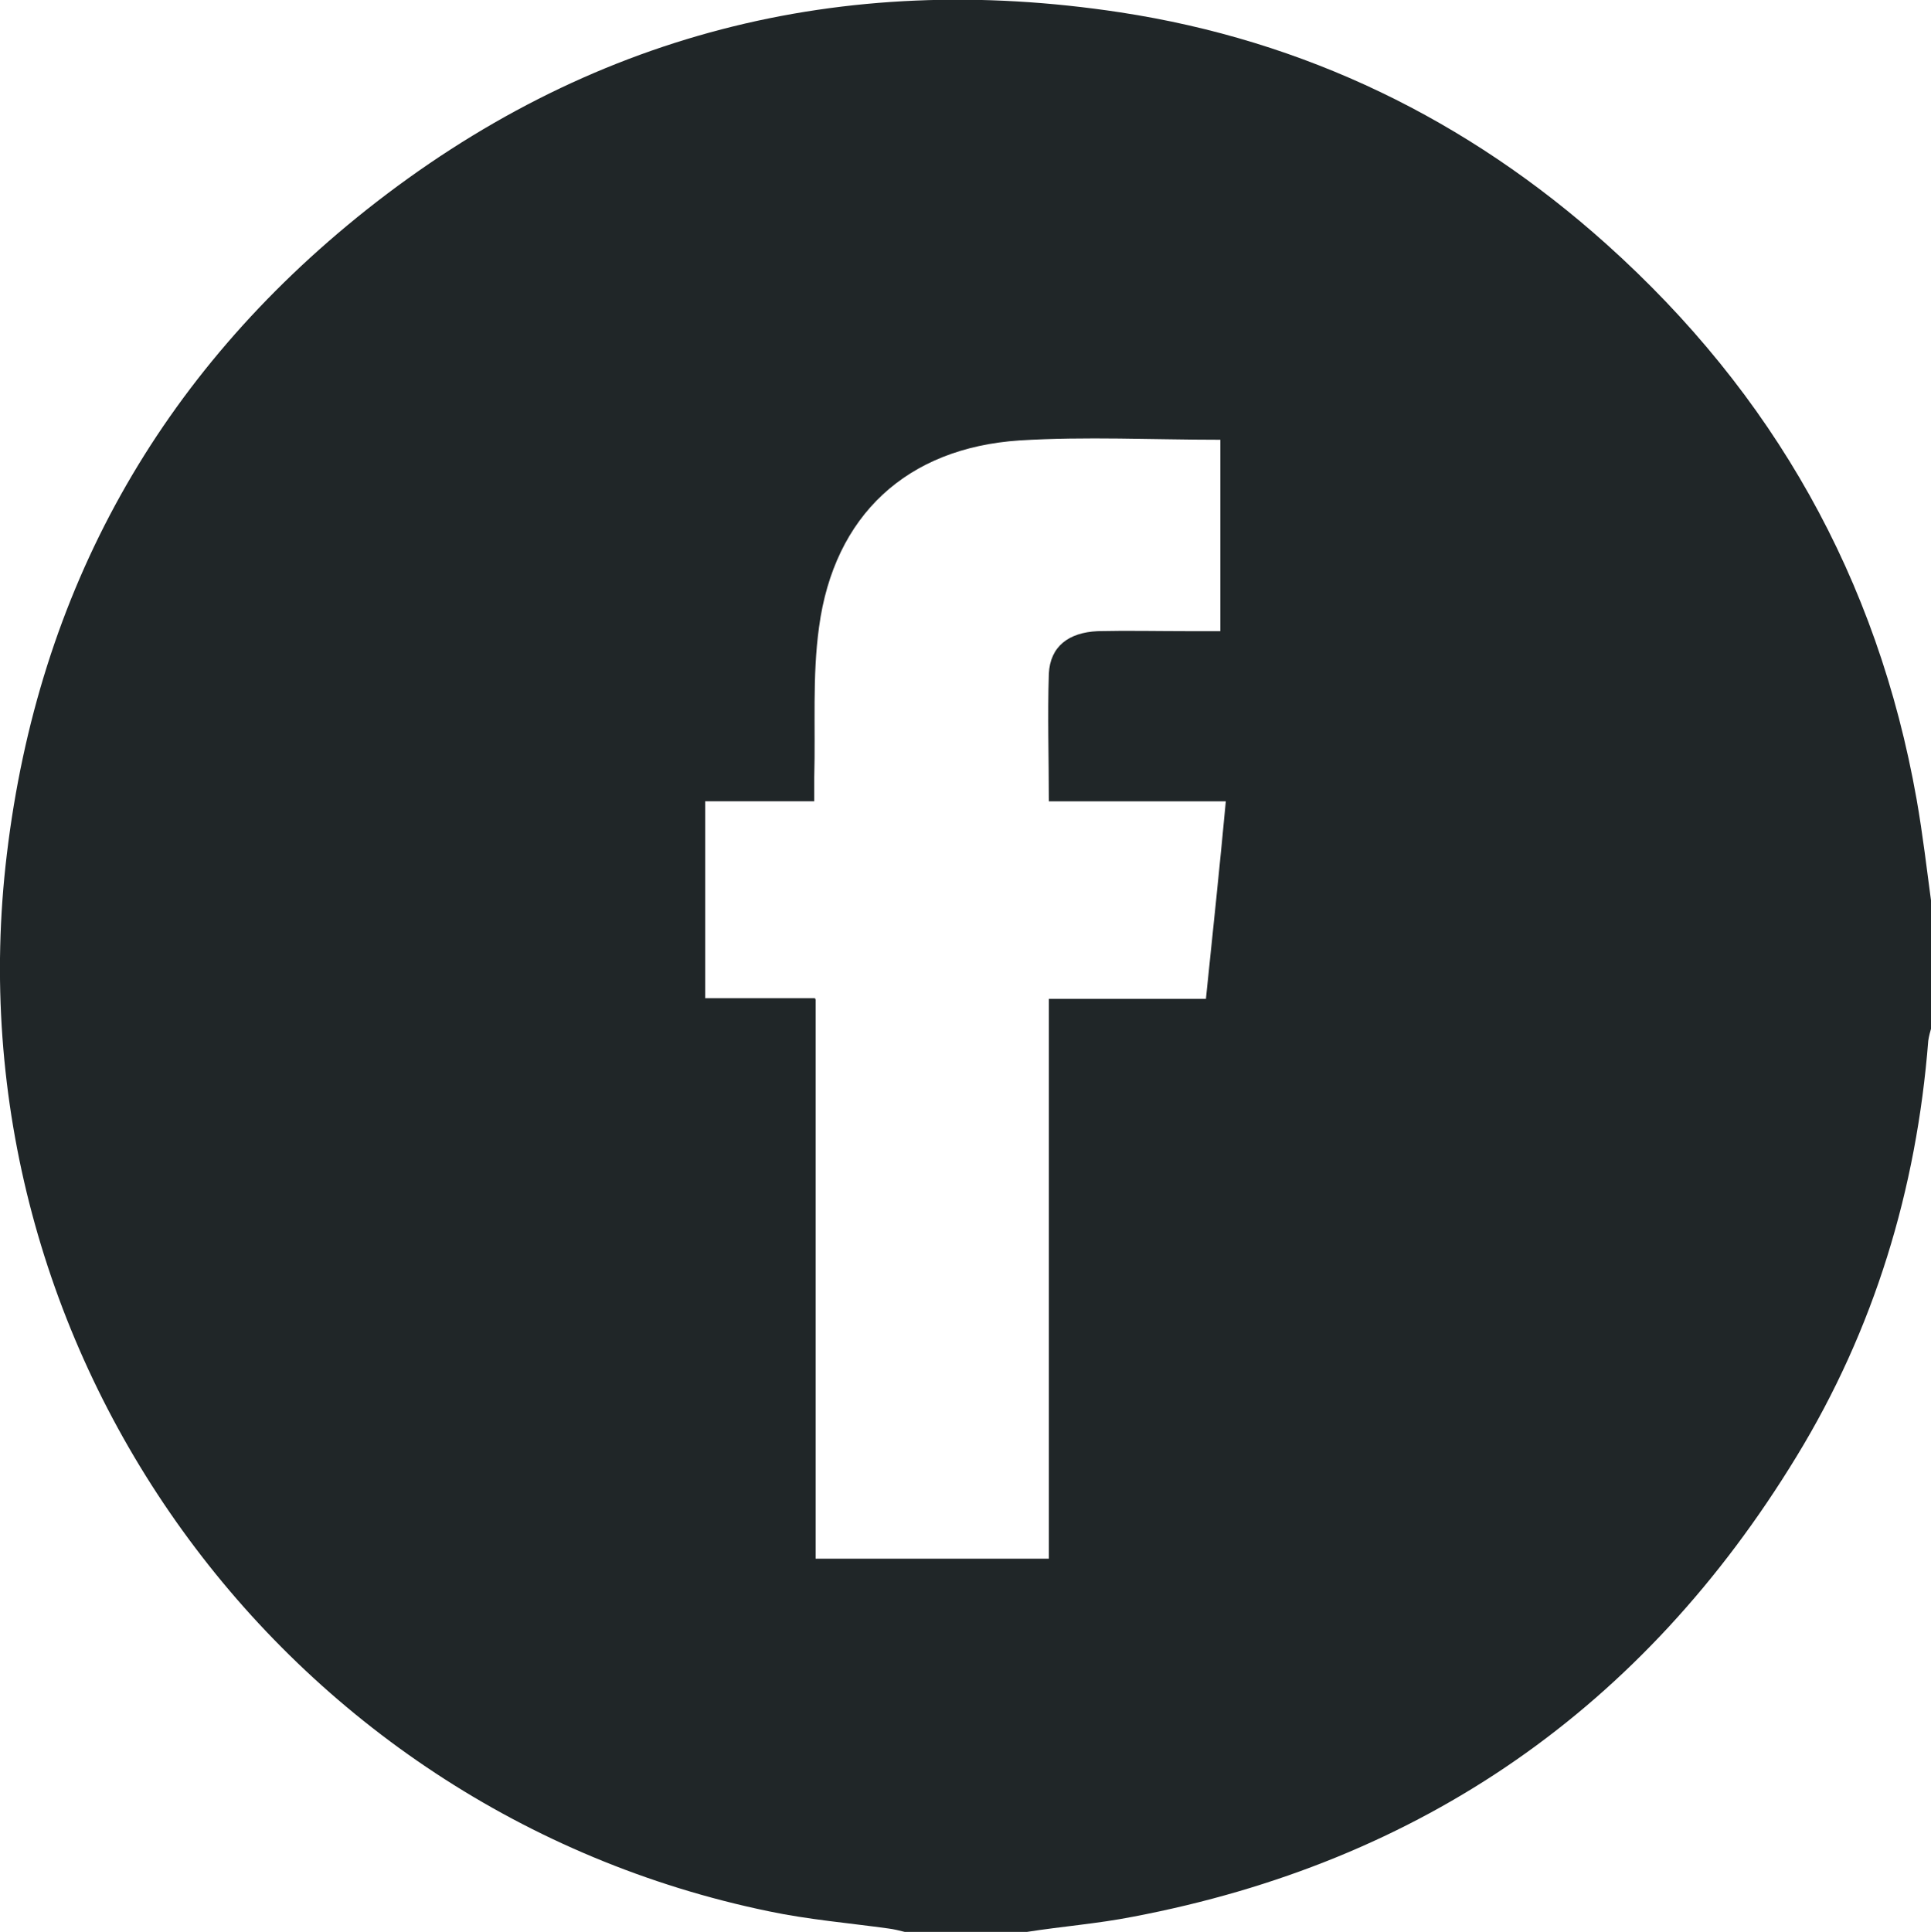 <?xml version="1.0" encoding="UTF-8"?>
<svg id="Capa_2" xmlns="http://www.w3.org/2000/svg" viewBox="0 0 28.15 28.16">
  <defs>
    <style>
      .cls-1 {
        fill: #202628;
      }
    </style>
  </defs>
  <g id="Capa_1-2" data-name="Capa_1">
    <path class="cls-1" d="M14.95,28.16h-1.76c-.08-.02-.16-.04-.24-.05-.58-.08-1.17-.13-1.74-.25C4.09,26.39-.77,19.66.1,12.45c.46-3.84,2.22-6.99,5.24-9.39C8.57.5,12.26-.44,16.33.18c2.69.41,5.06,1.56,7.09,3.38,2.43,2.18,3.95,4.87,4.52,8.09.09.51.15,1.03.22,1.55v1.76c-.02.07-.04.14-.05.21-.17,2.17-.79,4.21-1.92,6.06-2.23,3.66-5.46,5.91-9.68,6.71-.51.1-1.03.14-1.54.22ZM11.89,14.57v8.15h3.4v-8.16h2.29c.1-.97.2-1.91.29-2.88h-2.58c0-.64-.02-1.25,0-1.86.02-.4.29-.6.71-.62.44-.01.88,0,1.32,0,.16,0,.32,0,.47,0v-2.79c-.99,0-1.96-.05-2.93.01-1.64.11-2.7,1.09-2.92,2.72-.1.72-.05,1.46-.07,2.19,0,.11,0,.21,0,.35h-1.59v2.87h1.6Z"/>
  </g>
</svg>